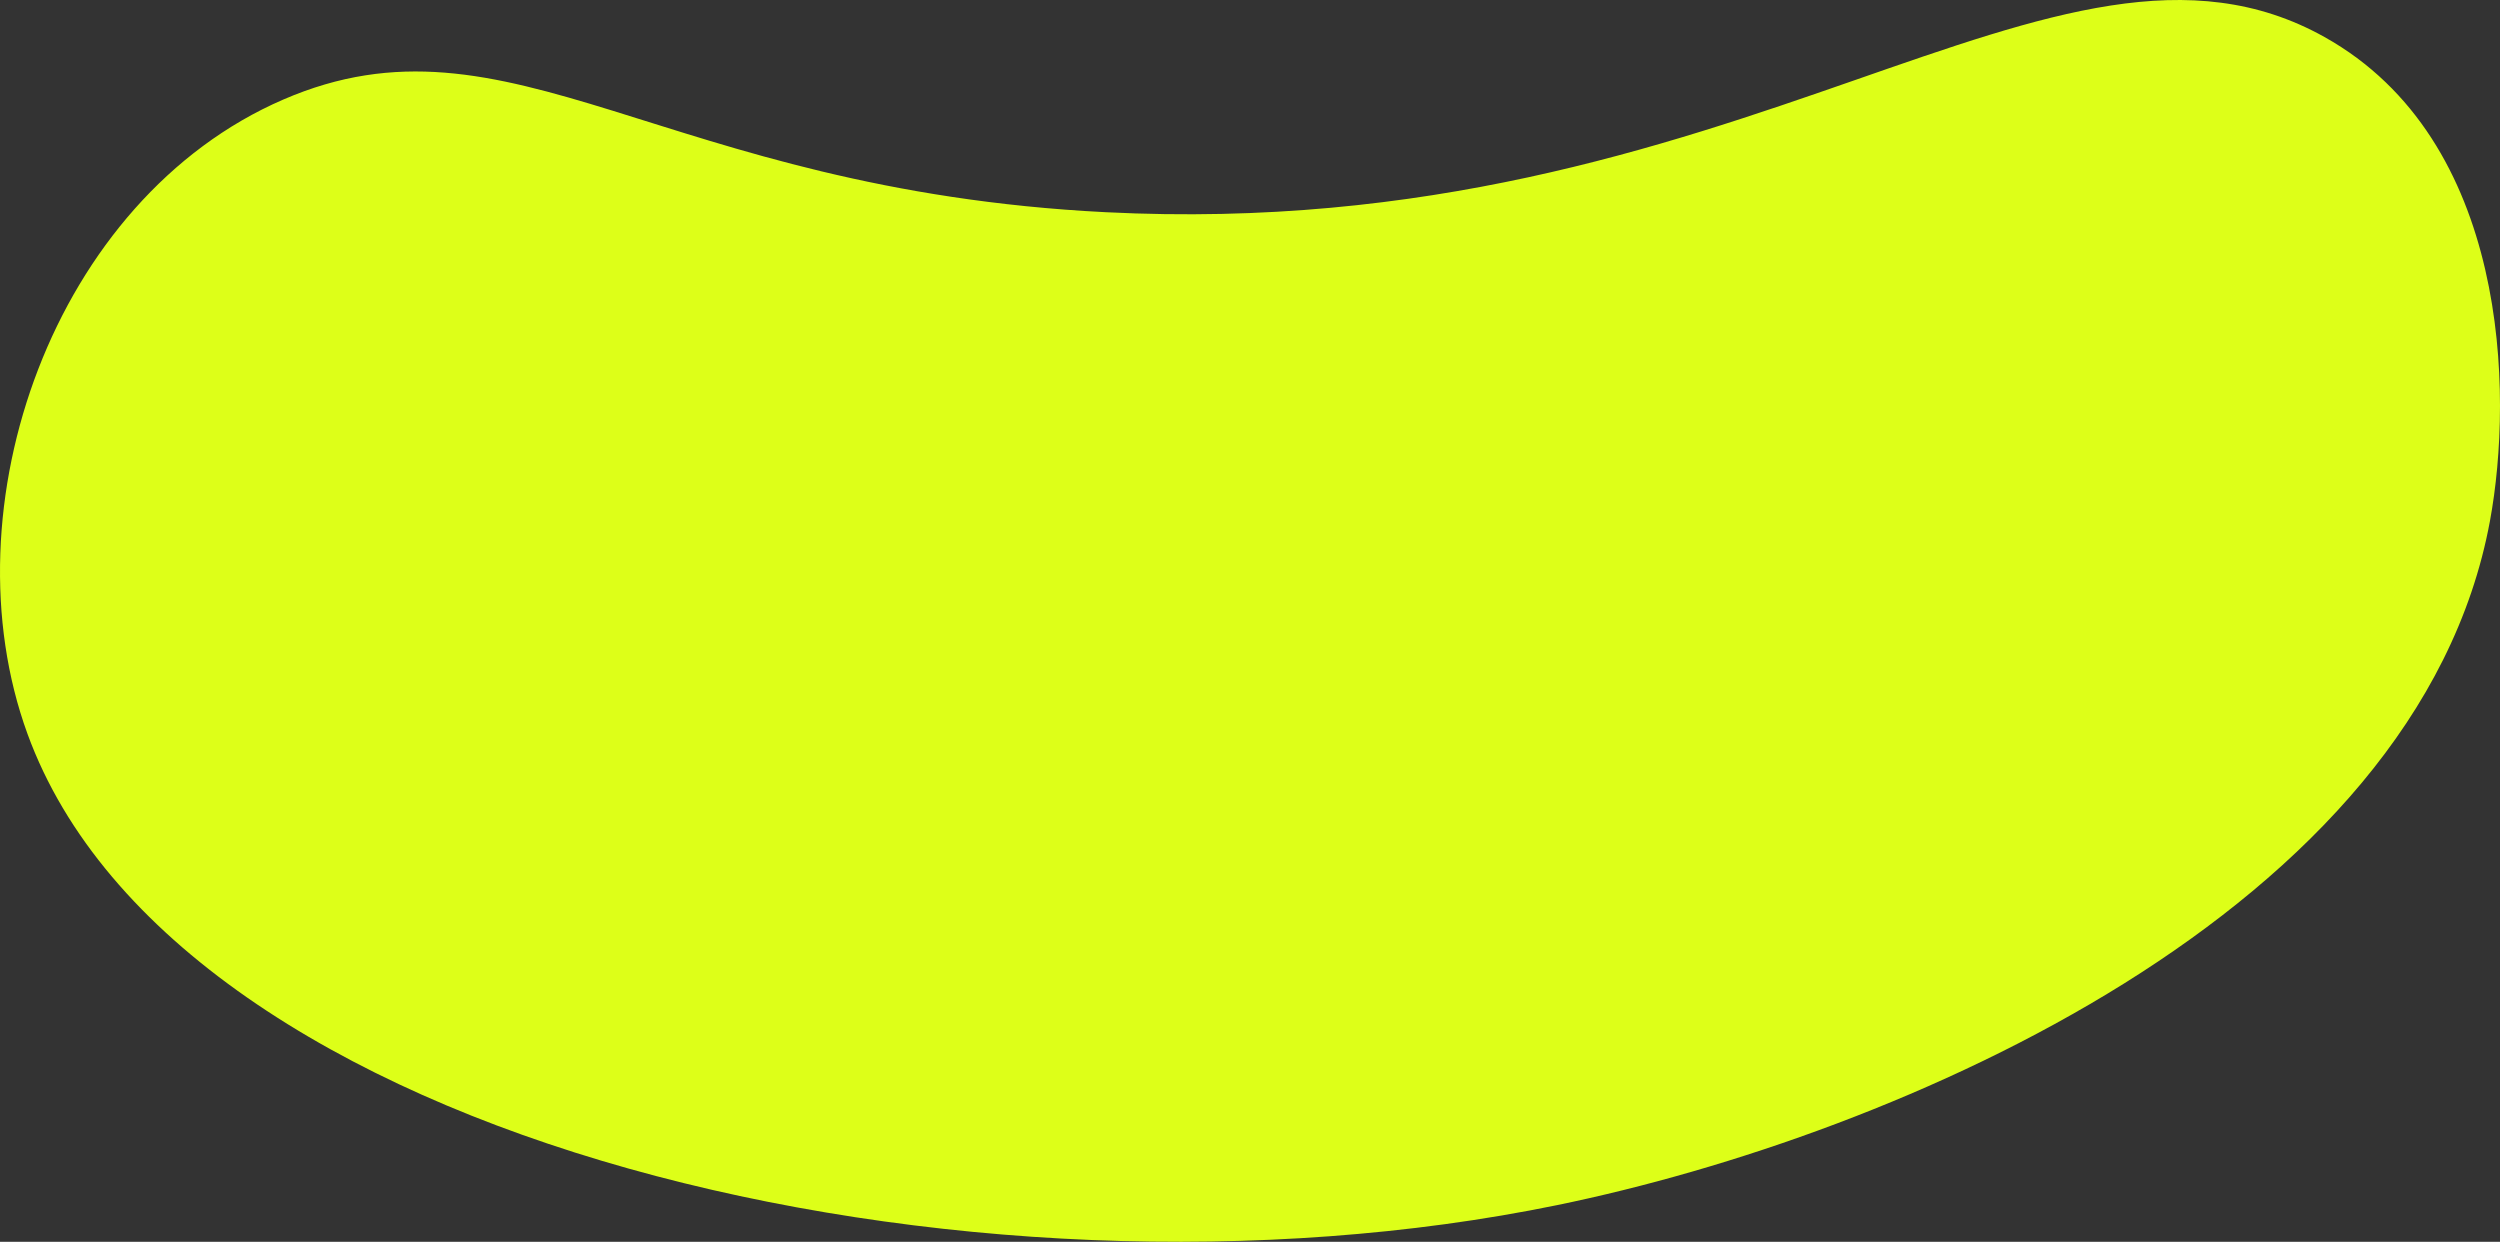 <svg xmlns="http://www.w3.org/2000/svg" xmlns:xlink="http://www.w3.org/1999/xlink" width="1081" height="536.95" viewBox="0 0 1081 536.95"><rect x="0" y="0" width="1081" height="536.95" fill="#333333" stroke="none"/><defs><clipPath id="clip-path"><rect id="Rectangle_8" data-name="Rectangle 8" width="1081" height="536.95" fill="#ddff18"></rect></clipPath></defs><g id="Groupe_9" data-name="Groupe 9" transform="translate(1081 536.95) rotate(180)"><g id="Groupe_8" data-name="Groupe 8" clip-path="url(#clip-path)"><path id="Trac&#xE9;_28" data-name="Trac&#xE9; 28" d="M407.707,15.856C260.3,46.146,35.508,142.691,4.339,311.7-5.87,367.045-3.839,476.39,75.9,520.953c116.187,64.934,250.525-89.723,526.981-75.763,192.264,9.709,257.749,91.1,355.659,48.7,99.417-43.046,146.2-176.46,110.6-274.195C1004.48,42.191,661.249-36.244,407.707,15.856" transform="translate(0.001 0)" fill="#ddff18"></path></g></g></svg>